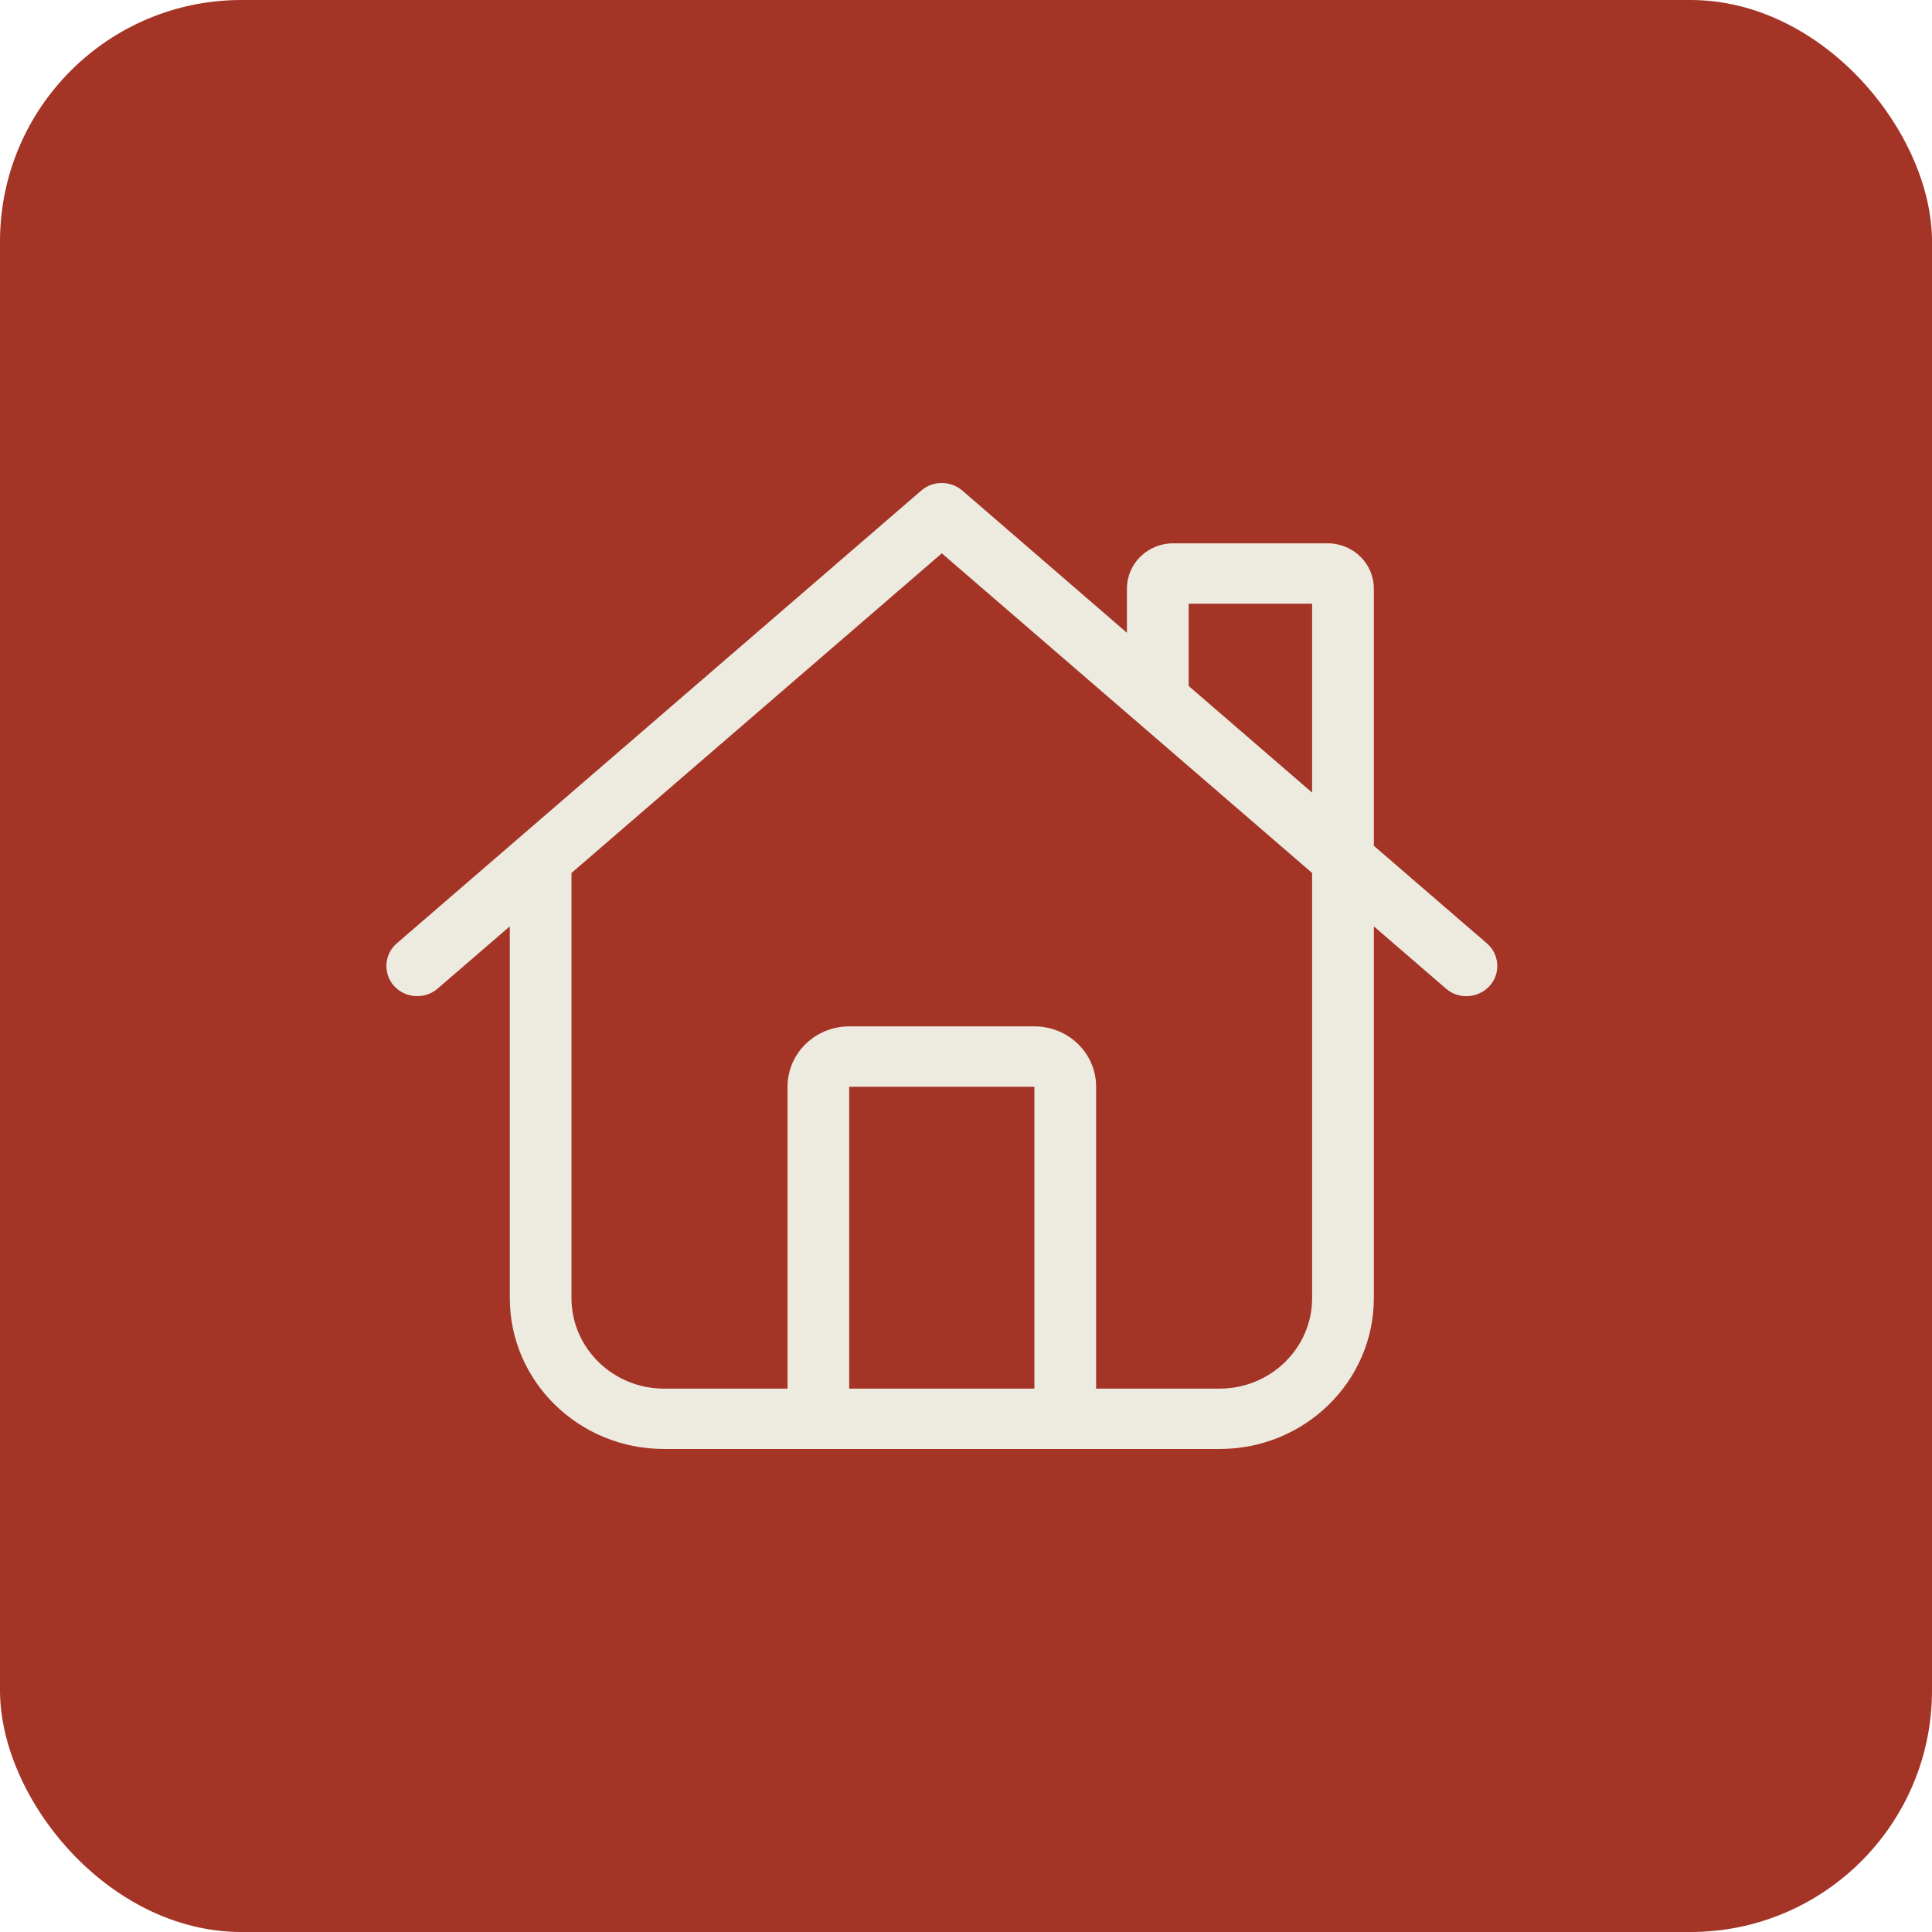 <svg width="40" height="40" viewBox="0 0 40 40" fill="none" xmlns="http://www.w3.org/2000/svg">
<rect width="40" height="40" rx="5" fill="#A33426"/>
<path d="M19.076 10.155C19.316 9.948 19.679 9.948 19.922 10.155L23.332 13.101V12.187C23.332 11.667 23.76 11.249 24.291 11.249H27.485C28.016 11.249 28.444 11.667 28.444 12.187V17.511L30.784 19.531C31.047 19.757 31.075 20.156 30.84 20.414C30.604 20.671 30.201 20.699 29.937 20.468L28.444 19.179V26.875C28.444 28.602 27.014 30 25.249 30H13.749C11.984 30 10.555 28.602 10.555 26.875V19.179L9.061 20.468C8.798 20.695 8.391 20.671 8.159 20.414C7.927 20.156 7.951 19.757 8.215 19.531L19.076 10.155ZM27.166 16.41V12.499H24.61V14.202L27.166 16.41ZM11.832 18.074V26.875C11.832 27.91 12.691 28.75 13.749 28.75H16.305V22.5C16.305 21.808 16.876 21.25 17.582 21.25H21.416C22.123 21.25 22.694 21.808 22.694 22.5V28.75H25.249C26.307 28.75 27.166 27.91 27.166 26.875V18.074L19.499 11.456L11.832 18.074ZM21.416 22.5H17.582V28.75H21.416V22.5Z" fill="#EDEAE0"/>
</svg>
